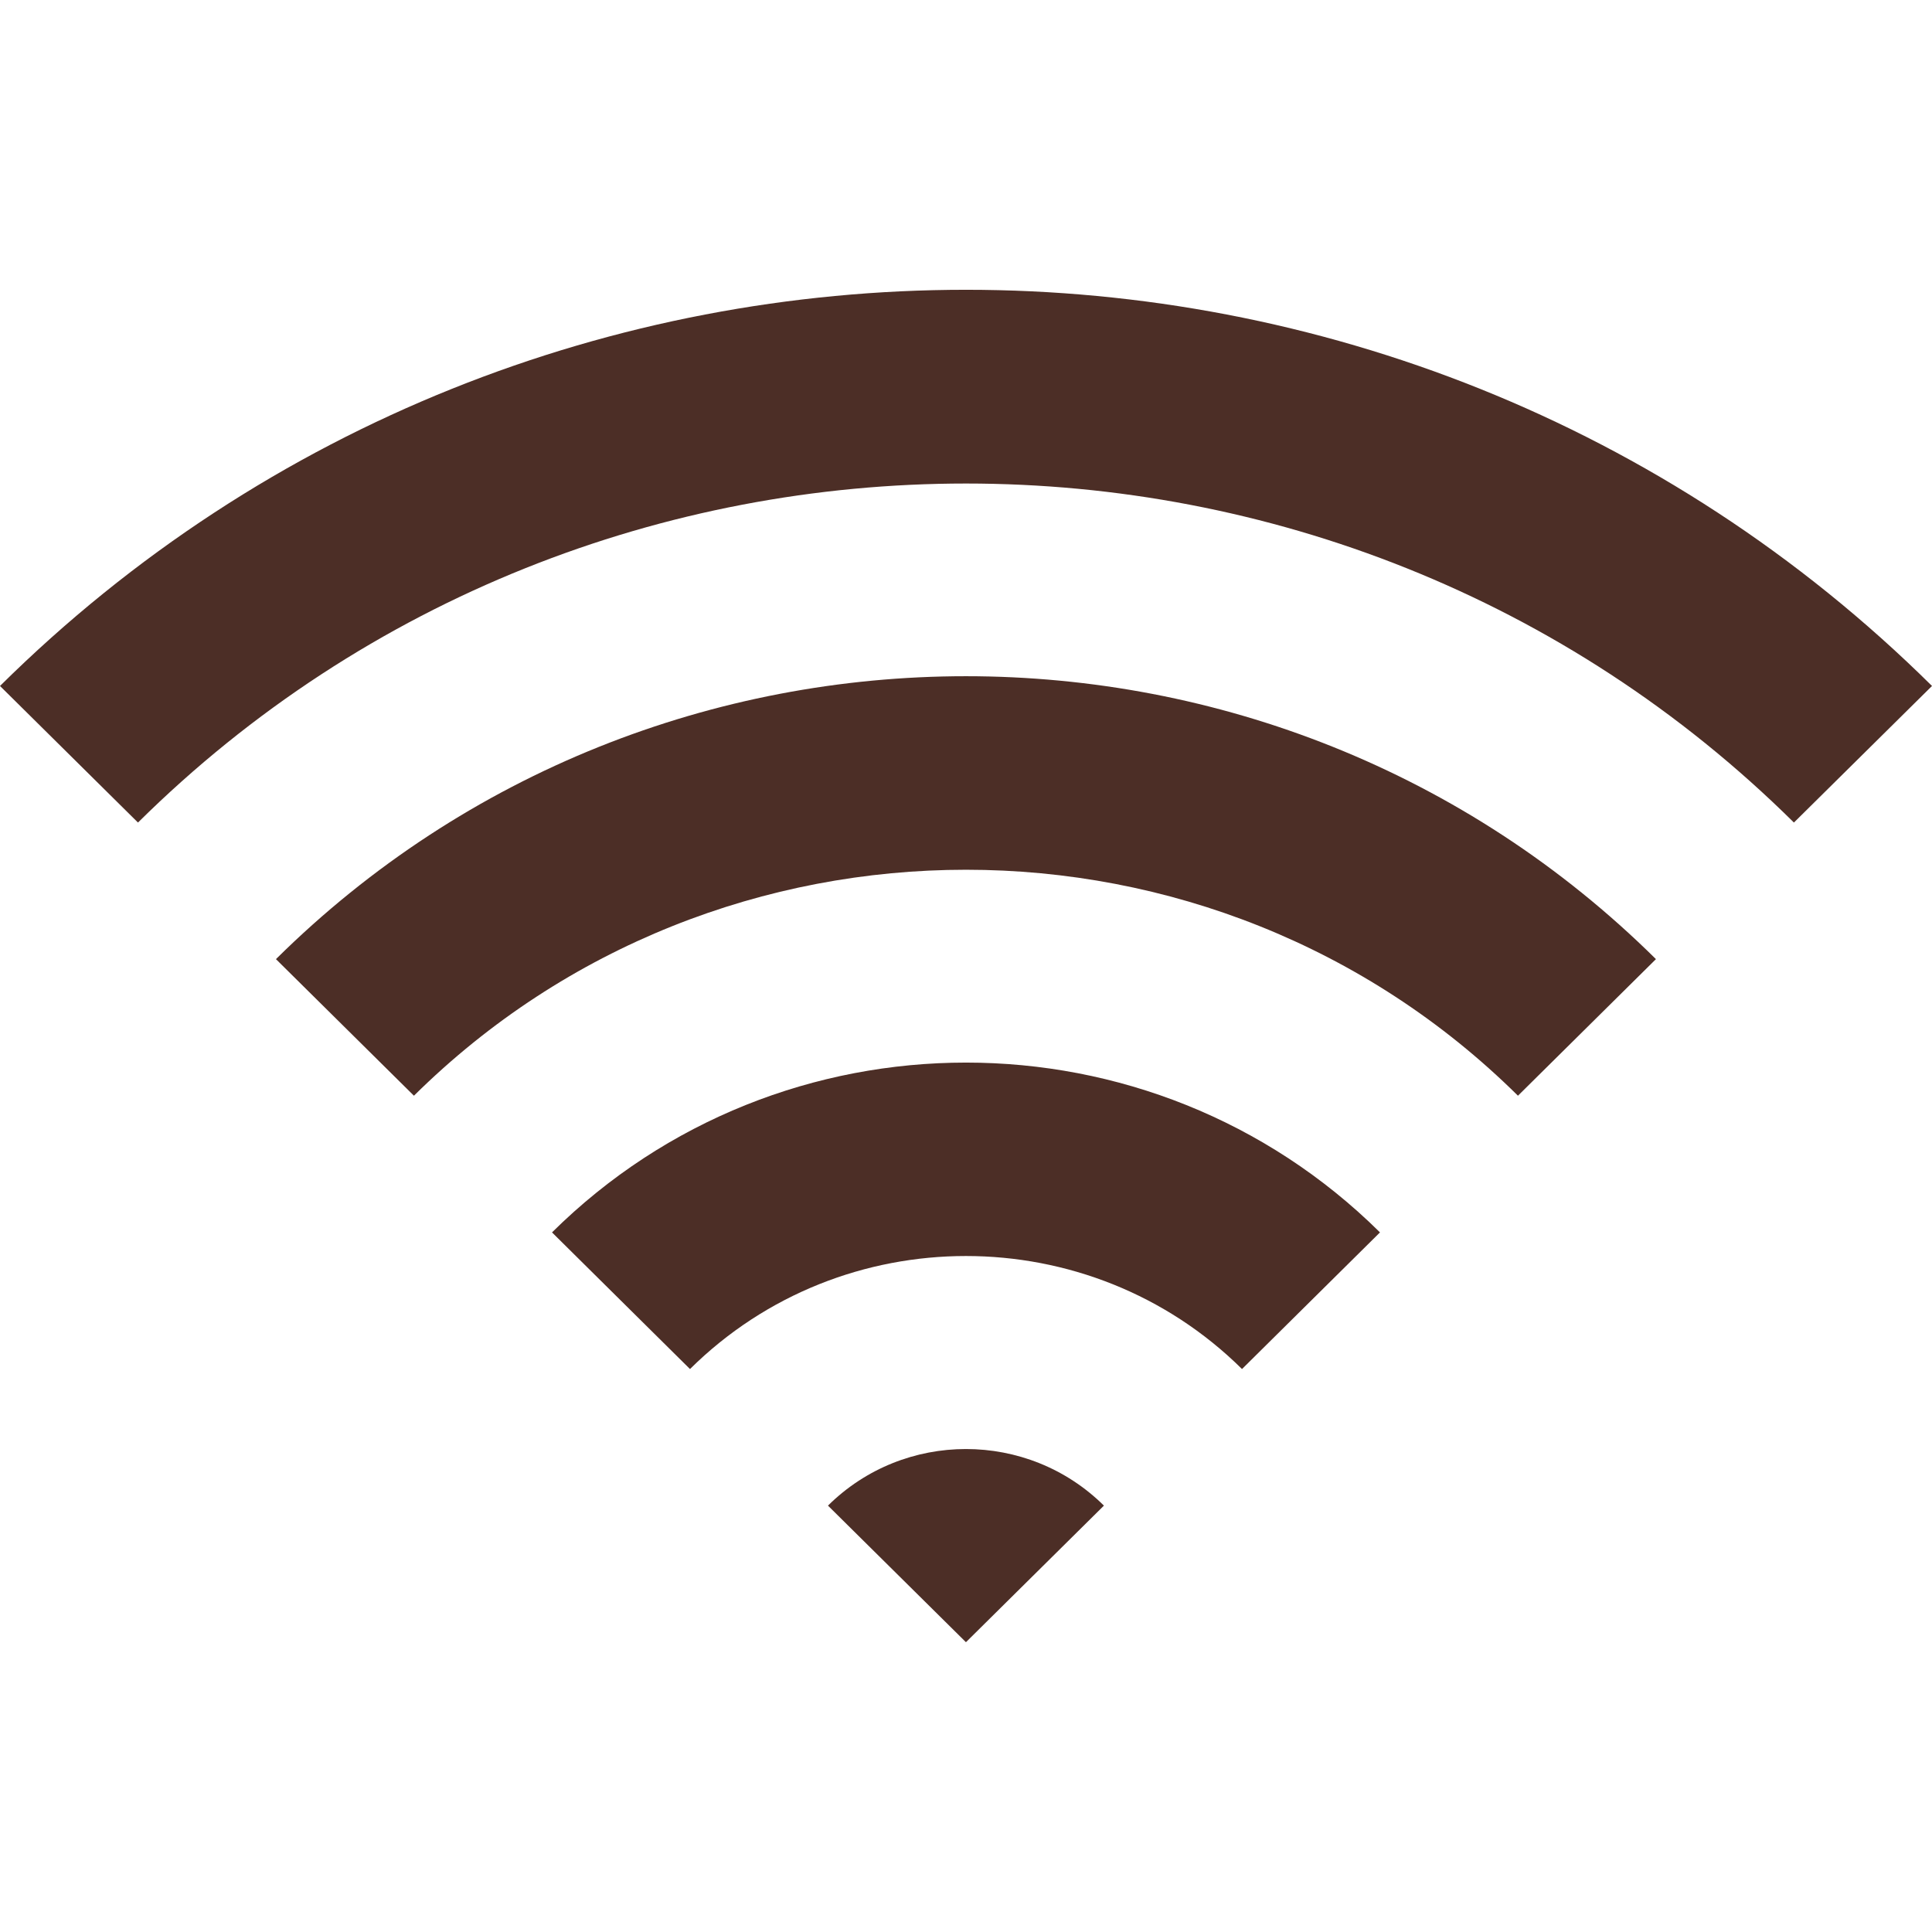 <svg width="36" height="36" viewBox="0 0 36 36" fill="none" xmlns="http://www.w3.org/2000/svg">
<path fill-rule="evenodd" clip-rule="evenodd" d="M15.428 28.055L17.999 30.6L20.57 28.055C19.15 26.649 16.848 26.649 15.428 28.055ZM10.286 22.964L12.857 25.51C15.692 22.702 20.306 22.702 23.143 25.51L25.714 22.964C21.454 18.745 14.546 18.745 10.286 22.964ZM0 12.782L2.571 15.327C11.079 6.904 24.921 6.904 33.427 15.327L36 12.782C26.058 2.939 9.941 2.939 0 12.782ZM30.856 17.872L28.285 20.417C22.614 14.803 13.386 14.803 7.713 20.417L5.142 17.872C12.242 10.843 23.756 10.843 30.856 17.872Z" fill="#4C2E26"/>
</svg>
